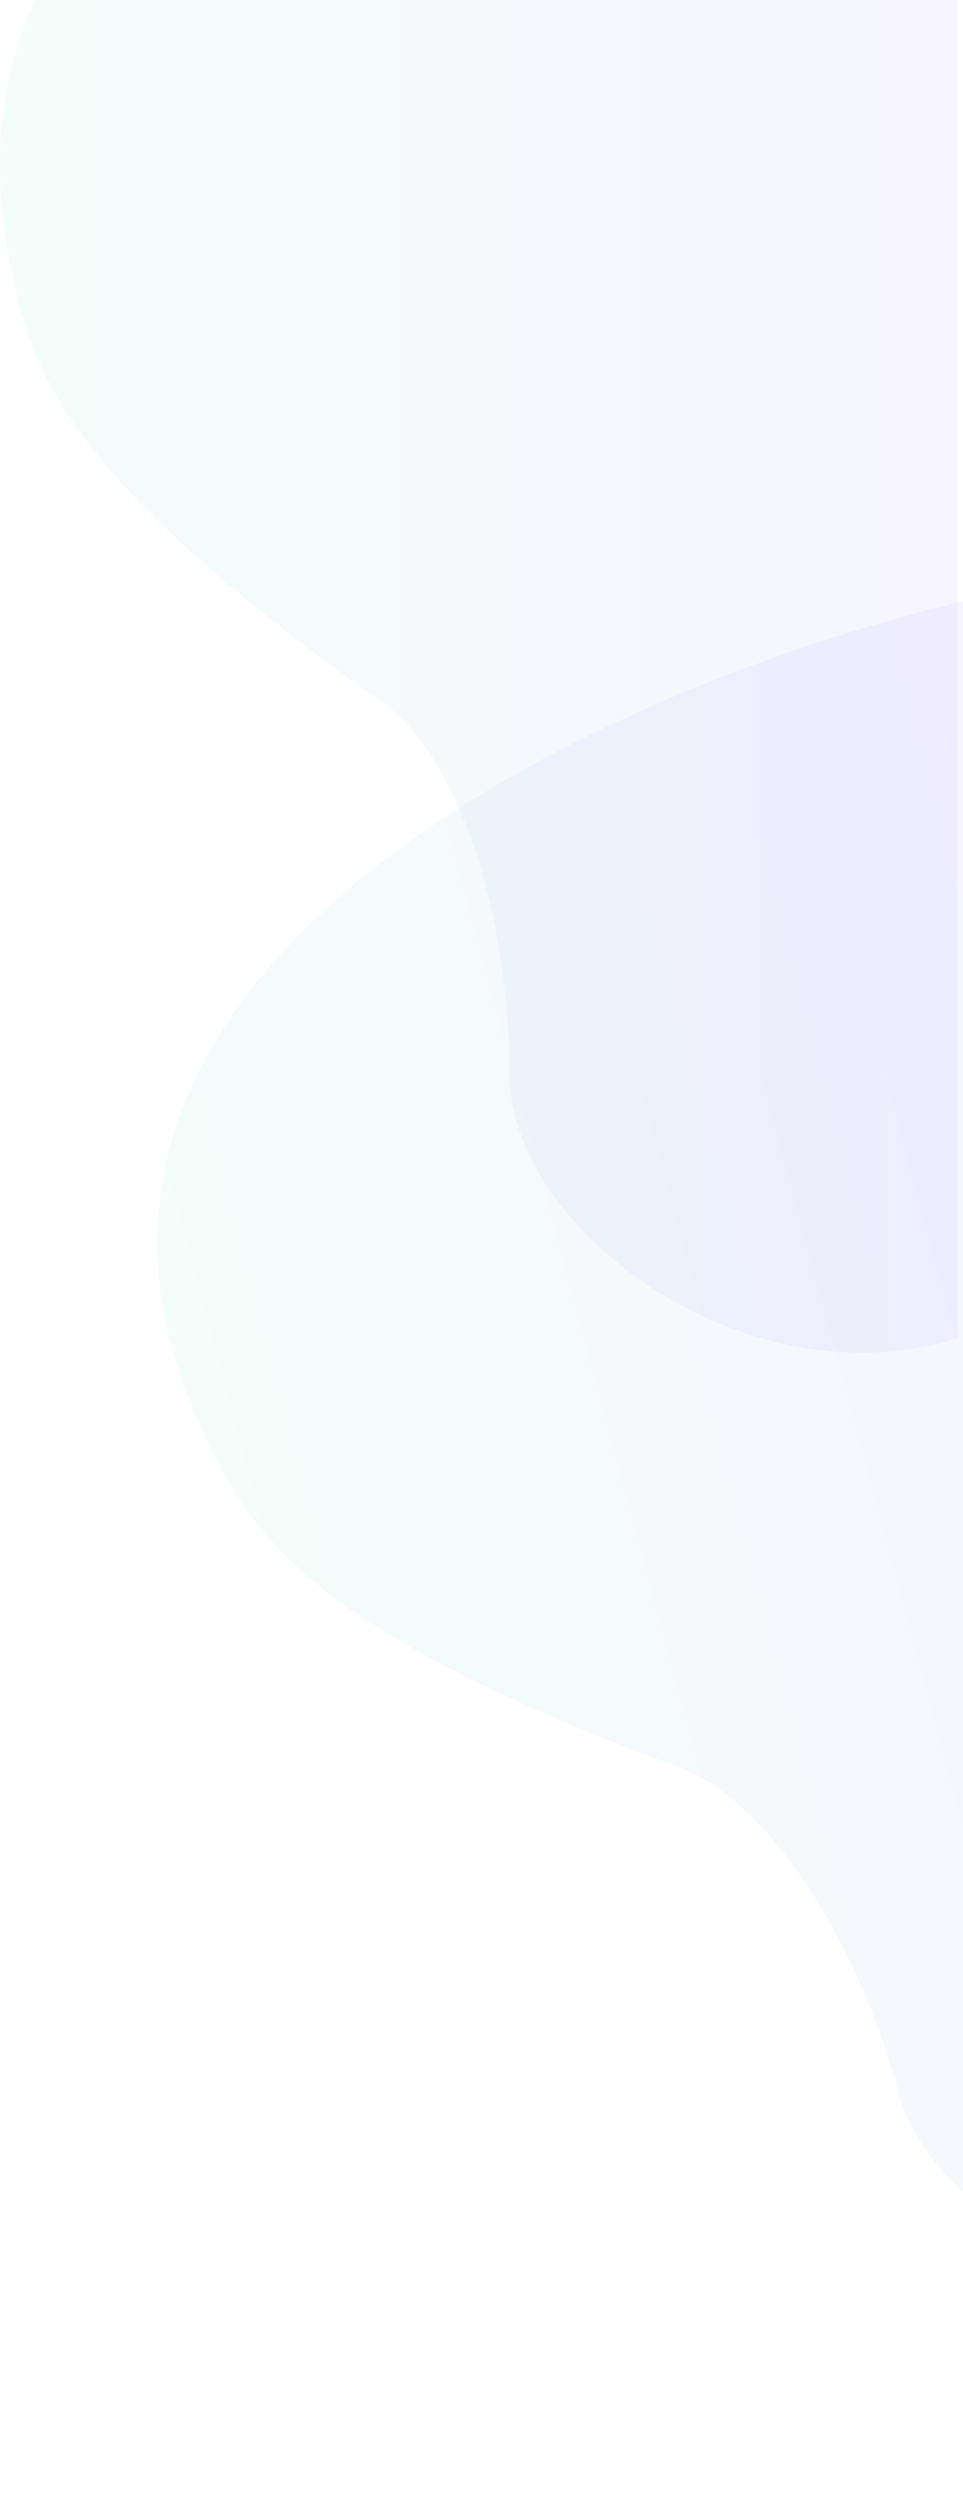 <svg width="178" height="462" viewBox="0 0 178 462" fill="none" xmlns="http://www.w3.org/2000/svg">
<path opacity="0.05" d="M1.18 44.92C-13.493 -47.808 112.28 -66.901 177 -64.857L177 247.304C138.421 259.569 94.15 227.679 94.15 198.241C94.15 168.803 84.663 138.753 69.484 128.94C9.402 86.01 4.975 66.999 1.18 44.92Z" fill="url(#paint0_linear_214_67)"/>
<path opacity="0.05" d="M36.589 262.681C-1.583 176.909 114.962 125.914 178.006 111.138L258.799 412.662C224.709 434.495 173.692 415.149 166.073 386.715C158.454 358.28 141.513 331.709 124.312 326.159C55.166 300.242 45.969 283.024 36.589 262.681Z" fill="url(#paint1_linear_214_67)"/>
<defs>
<linearGradient id="paint0_linear_214_67" x1="2.81265e-06" y1="92.5" x2="177" y2="92.5" gradientUnits="userSpaceOnUse">
<stop stop-color="#20D9A1"/>
<stop offset="1" stop-color="#5F39FF"/>
</linearGradient>
<linearGradient id="paint1_linear_214_67" x1="47.764" y1="308.944" x2="218.733" y2="263.133" gradientUnits="userSpaceOnUse">
<stop stop-color="#20D9A1"/>
<stop offset="1" stop-color="#5F39FF"/>
</linearGradient>
</defs>
</svg>
